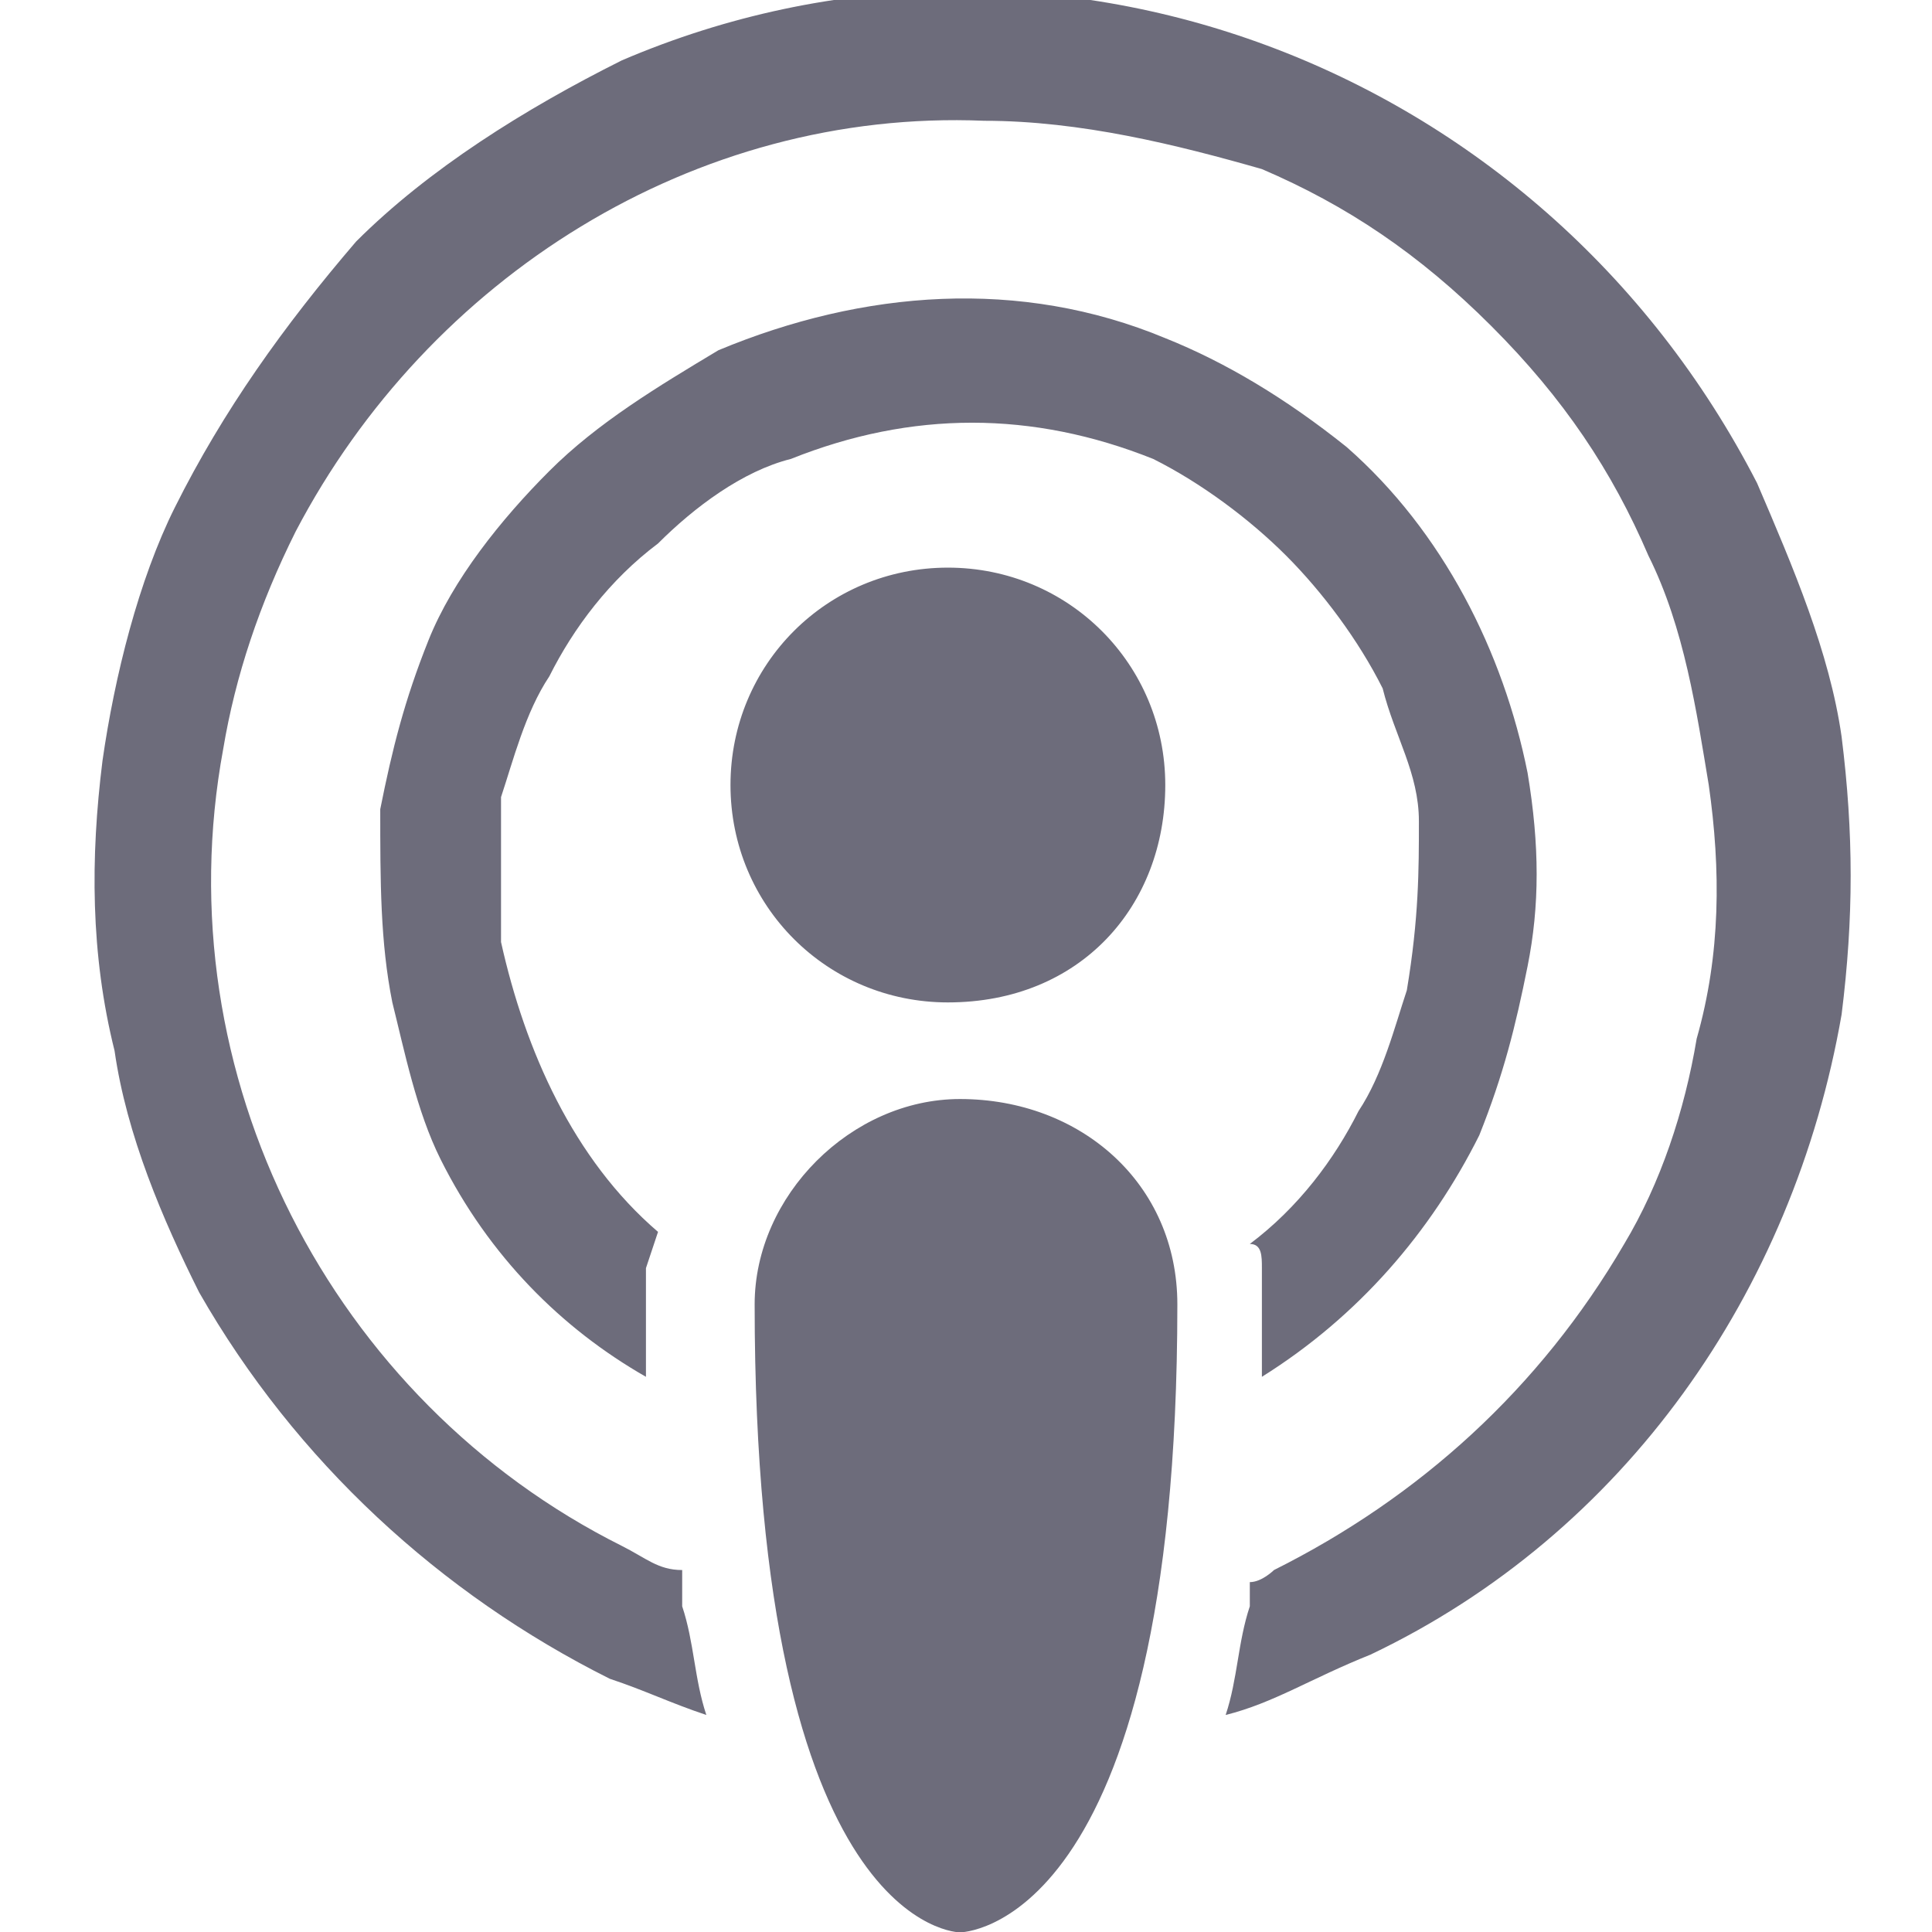<?xml version="1.0" encoding="utf-8"?>
<!-- Generator: Adobe Illustrator 25.0.0, SVG Export Plug-In . SVG Version: 6.00 Build 0)  -->
<svg version="1.1" id="Layer_1" xmlns="http://www.w3.org/2000/svg" xmlns:xlink="http://www.w3.org/1999/xlink" x="0px" y="0px"
	 viewBox="0 0 14.5 16" style="enable-background:new 0 0 14.5 16;" xml:space="preserve" width="15.997" height="16">
<style type="text/css">
	.st0{fill:#6D6C7B;}
</style>
<path class="st0" d="M7.2,16c0,0,1.8,0,1.8-5.2c0-1-0.8-1.7-1.8-1.7c-0.9,0-1.7,0.8-1.7,1.7C5.5,16,7.2,16,7.2,16z M9.4,14.2
	c0.1-0.3,0.1-0.6,0.2-0.9l0-0.2c0.1,0,0.2-0.1,0.2-0.1c1.2-0.6,2.2-1.5,2.9-2.7c0.3-0.5,0.5-1.1,0.6-1.7c0.2-0.7,0.2-1.4,0.1-2.1
	c-0.1-0.6-0.2-1.3-0.5-1.9c-0.3-0.7-0.7-1.3-1.3-1.9c-0.6-0.6-1.2-1-1.9-1.3C9,1.2,8.2,1,7.4,1C5,0.9,2.8,2.3,1.7,4.4
	C1.4,5,1.2,5.6,1.1,6.2C0.6,8.9,2,11.6,4.4,12.8C4.6,12.9,4.7,13,4.9,13c0,0.1,0,0.2,0,0.3C5,13.6,5,13.9,5.1,14.2
	c-0.3-0.1-0.5-0.2-0.8-0.3c-1.4-0.7-2.6-1.8-3.4-3.2c-0.3-0.6-0.6-1.3-0.7-2C0,7.9,0,7.1,0.1,6.3c0.1-0.7,0.3-1.5,0.6-2.1
	C1.1,3.4,1.6,2.7,2.2,2c0.6-0.6,1.4-1.1,2.2-1.5c3.5-1.5,7.6,0,9.4,3.5c0.3,0.7,0.6,1.4,0.7,2.1c0.1,0.8,0.1,1.5,0,2.3
	c-0.4,2.3-1.8,4.3-3.9,5.3C10.1,13.9,9.8,14.1,9.4,14.2L9.4,14.2L9.4,14.2z M9.7,11.4l0-0.3c0-0.2,0-0.4,0-0.6c0-0.1,0-0.2-0.1-0.2
	c0.4-0.3,0.7-0.7,0.9-1.1c0.2-0.3,0.3-0.7,0.4-1C11,7.6,11,7.2,11,6.8c0-0.4-0.2-0.7-0.3-1.1c-0.2-0.4-0.5-0.8-0.8-1.1
	C9.6,4.3,9.2,4,8.8,3.8c-0.5-0.2-1-0.3-1.5-0.3c-0.5,0-1,0.1-1.5,0.3C5.4,3.9,5,4.2,4.7,4.5C4.3,4.8,4,5.2,3.8,5.6
	c-0.2,0.3-0.3,0.7-0.4,1C3.4,7,3.4,7.4,3.4,7.8C3.6,8.7,4,9.6,4.7,10.2l-0.1,0.3c0,0.2,0,0.4,0,0.6v0.3c-0.7-0.4-1.3-1-1.7-1.8
	C2.7,9.2,2.6,8.7,2.5,8.3c-0.1-0.5-0.1-1-0.1-1.6c0.1-0.5,0.2-0.9,0.4-1.4c0.2-0.5,0.6-1,1-1.4c0.4-0.4,0.9-0.7,1.4-1
	c1.2-0.5,2.5-0.6,3.7-0.1c0.5,0.2,1,0.5,1.5,0.9c0.8,0.7,1.3,1.7,1.5,2.7C12,7,12,7.5,11.9,8c-0.1,0.5-0.2,0.9-0.4,1.4
	C11.1,10.2,10.5,10.9,9.7,11.4L9.7,11.4L9.7,11.4z M8.9,6.5c0-1-0.8-1.8-1.8-1.8c-1,0-1.8,0.8-1.8,1.8s0.8,1.8,1.8,1.8
	C8.2,8.3,8.9,7.5,8.9,6.5L8.9,6.5z"/>
</svg>

